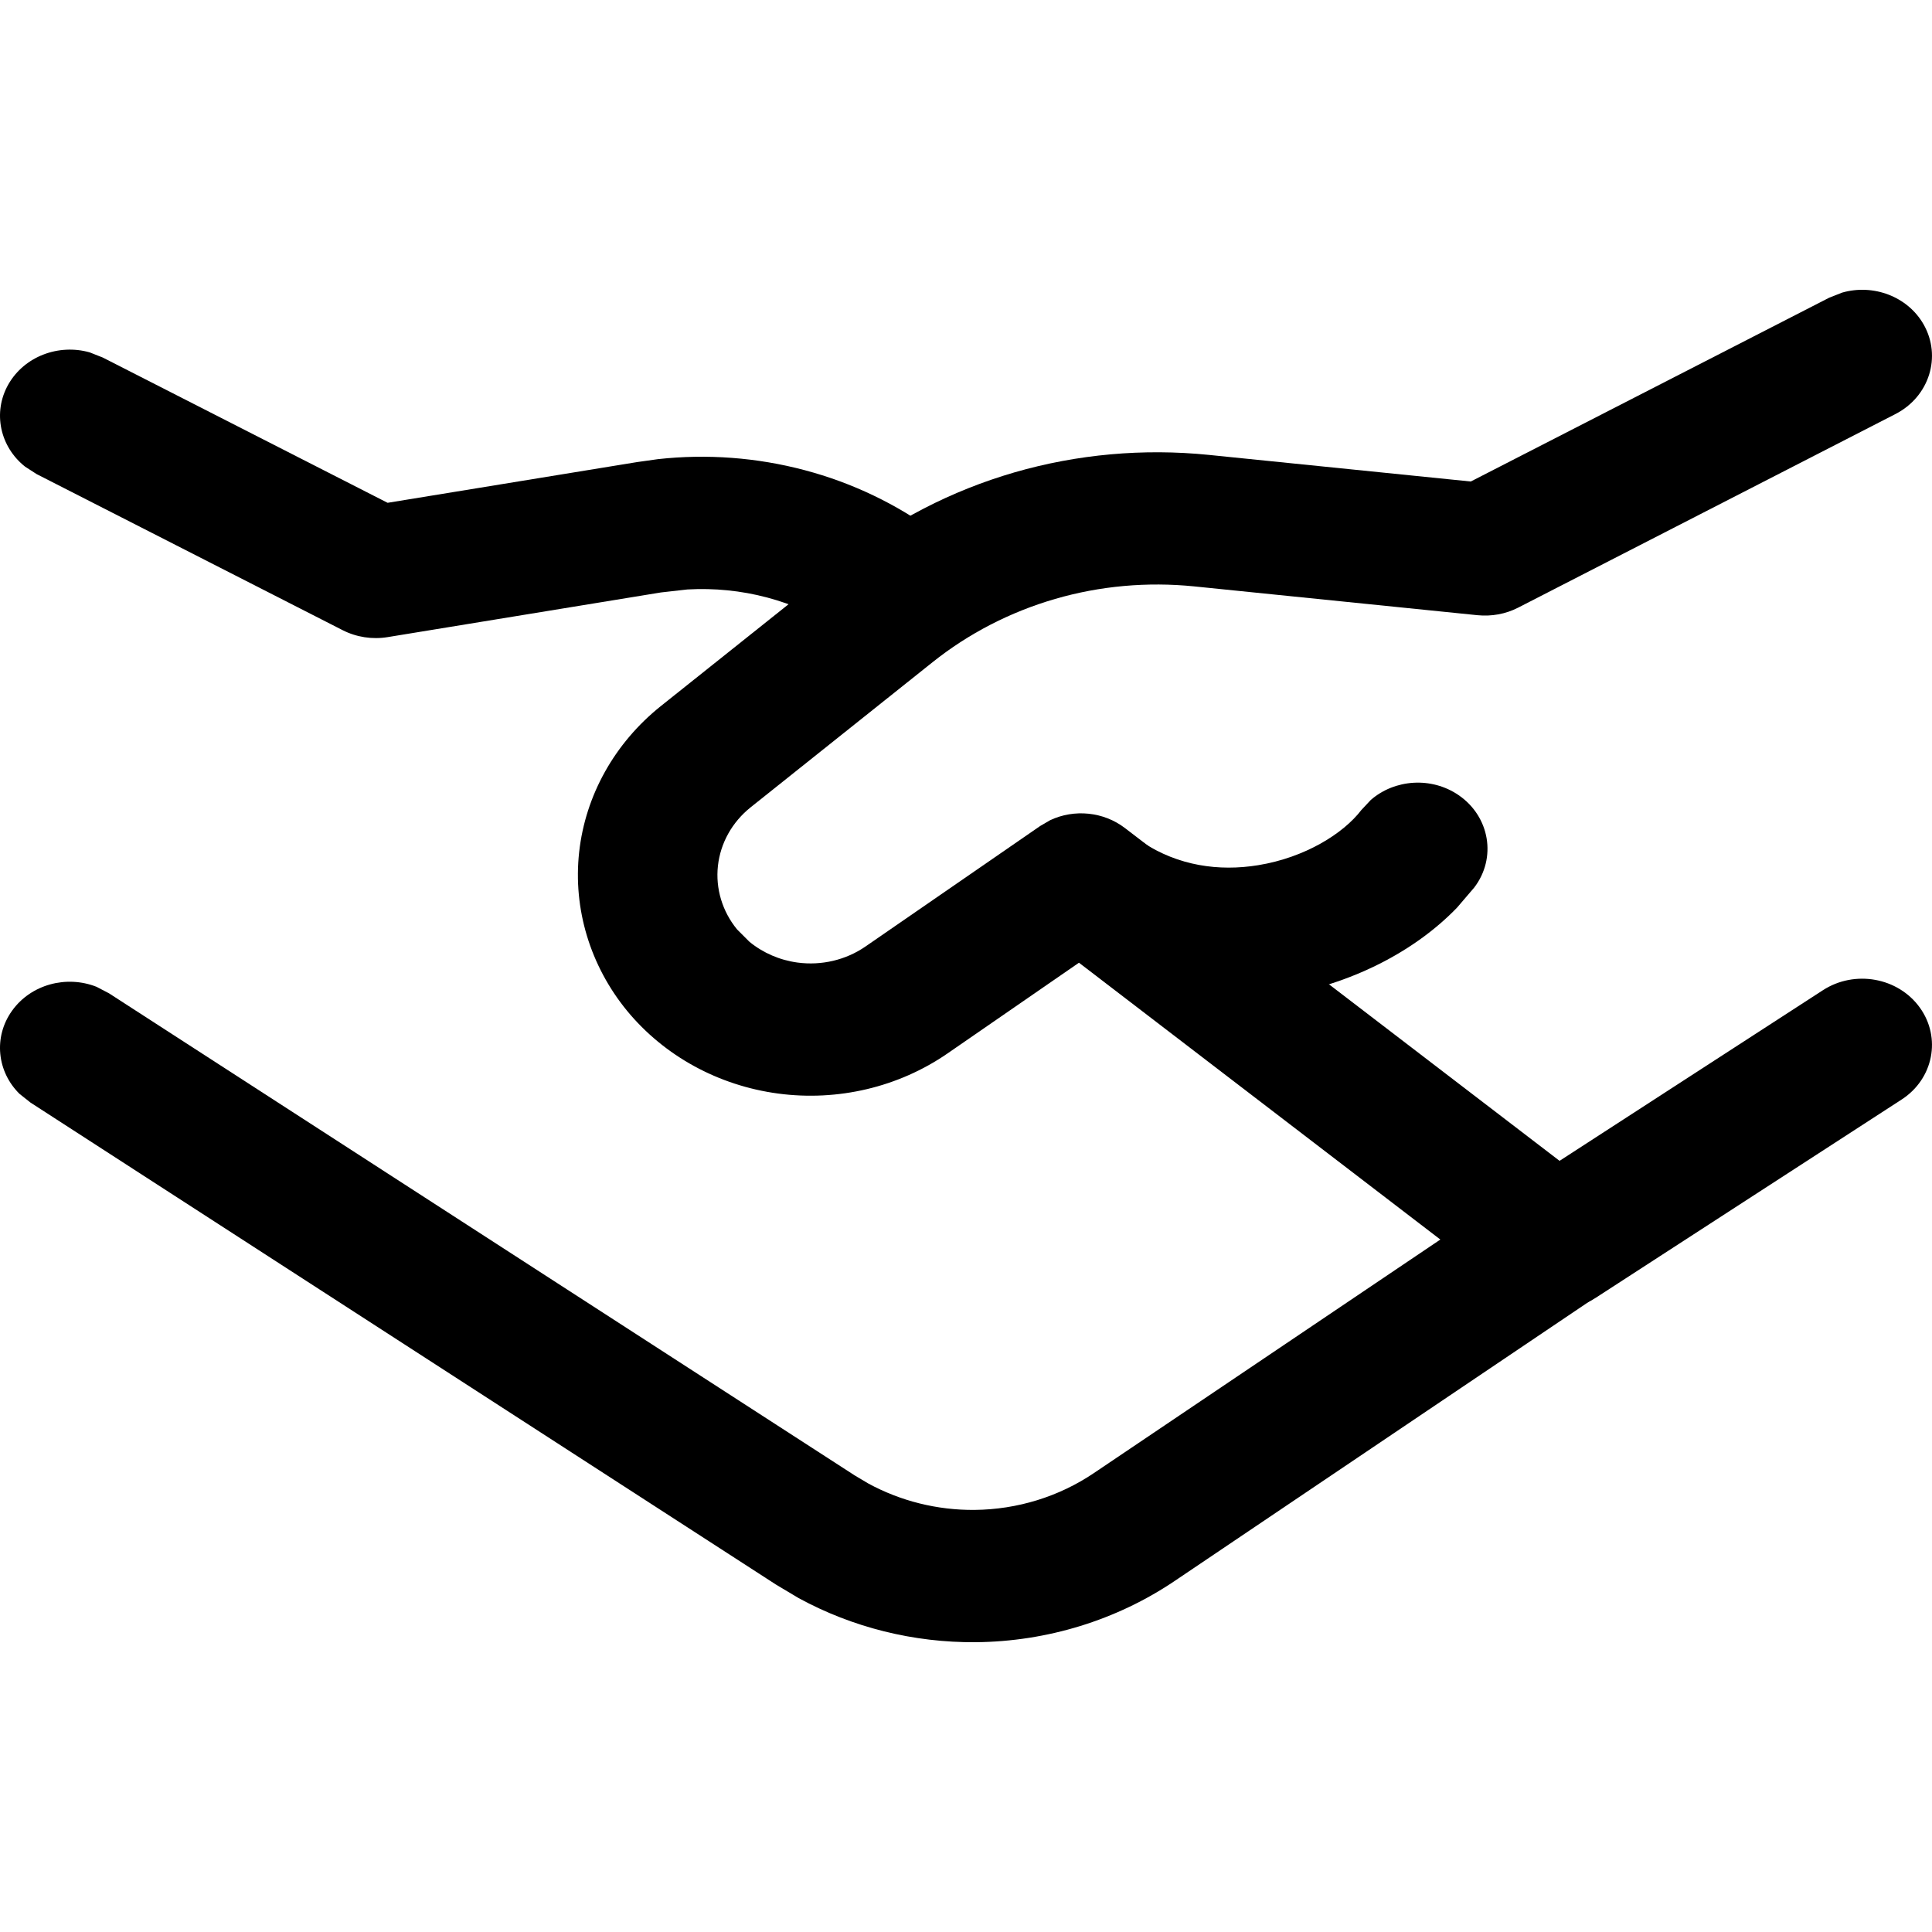 <svg width="40" height="40" viewBox="0 0 40 40" fill="none" xmlns="http://www.w3.org/2000/svg">
<path d="M0.251 20.924C0.644 20.377 1.38 20.186 1.999 20.431L2.256 20.565L17.696 30.547L17.975 30.713C18.643 31.077 19.403 31.268 20.177 31.261C21.062 31.253 21.923 30.987 22.644 30.501L31.599 24.465L31.853 24.328C32.467 24.071 33.208 24.249 33.612 24.788C34.074 25.405 33.921 26.26 33.271 26.698L24.316 32.735C23.115 33.544 21.679 33.986 20.205 34C18.916 34.011 17.649 33.694 16.537 33.088L16.069 32.809L0.632 22.828L0.406 22.649C-0.061 22.192 -0.142 21.47 0.251 20.924ZM0.172 7.96C0.503 7.377 1.216 7.113 1.858 7.296L2.129 7.403L8.025 10.41L13.19 9.567L13.624 9.506C14.639 9.394 15.669 9.472 16.655 9.733C17.642 9.994 18.564 10.436 19.371 11.03L19.709 11.292L19.909 11.495C20.317 12.002 20.308 12.727 19.85 13.226C19.392 13.724 18.638 13.832 18.054 13.52L17.814 13.36L17.377 13.036C16.922 12.737 16.416 12.512 15.88 12.37C15.344 12.228 14.787 12.173 14.233 12.204L13.684 12.266L8.025 13.191C7.707 13.243 7.378 13.192 7.094 13.047L0.759 9.816L0.519 9.661C0.003 9.253 -0.158 8.543 0.172 7.96Z" fill="currentColor"/>
<path d="M38.14 6.058C38.782 5.874 39.494 6.135 39.826 6.716C40.205 7.382 39.944 8.213 39.242 8.573L31.429 12.582C31.173 12.713 30.879 12.766 30.589 12.737L24.719 12.14C23.753 12.043 22.775 12.13 21.846 12.4C20.916 12.67 20.052 13.116 19.308 13.71L15.538 16.717C15.158 17.022 14.916 17.455 14.864 17.926C14.812 18.396 14.954 18.868 15.259 19.241L15.516 19.498C15.796 19.728 16.142 19.879 16.514 19.929C17.009 19.995 17.513 19.876 17.918 19.597L21.535 17.102L21.741 16.982C22.24 16.746 22.848 16.804 23.292 17.145L32.289 24.034L37.742 20.501C38.4 20.075 39.297 20.236 39.747 20.86C40.197 21.484 40.03 22.337 39.372 22.764L33.034 26.872C32.508 27.213 31.807 27.185 31.311 26.805L22.339 19.932L19.615 21.812C18.605 22.508 17.348 22.806 16.111 22.641C14.874 22.476 13.753 21.862 12.984 20.929C12.219 19.997 11.861 18.815 11.991 17.64C12.121 16.464 12.728 15.382 13.68 14.62L17.45 11.614C18.491 10.783 19.699 10.159 21 9.781C22.302 9.404 23.672 9.281 25.026 9.418L30.451 9.969L37.869 6.165L38.14 6.058Z" fill="currentColor"/>
<path d="M28.38 16.563C28.874 16.132 29.636 16.076 30.201 16.464C30.846 16.908 30.99 17.764 30.522 18.376L30.167 18.791C29.271 19.72 27.942 20.383 26.533 20.612C24.878 20.881 22.986 20.568 21.426 19.251L21.226 19.047C20.825 18.537 20.844 17.811 21.308 17.317C21.838 16.753 22.749 16.703 23.344 17.205L23.654 17.437C24.393 17.926 25.237 18.045 26.048 17.913C27.017 17.756 27.812 17.259 28.185 16.771L28.38 16.563Z" fill="currentColor"/>
</svg>
